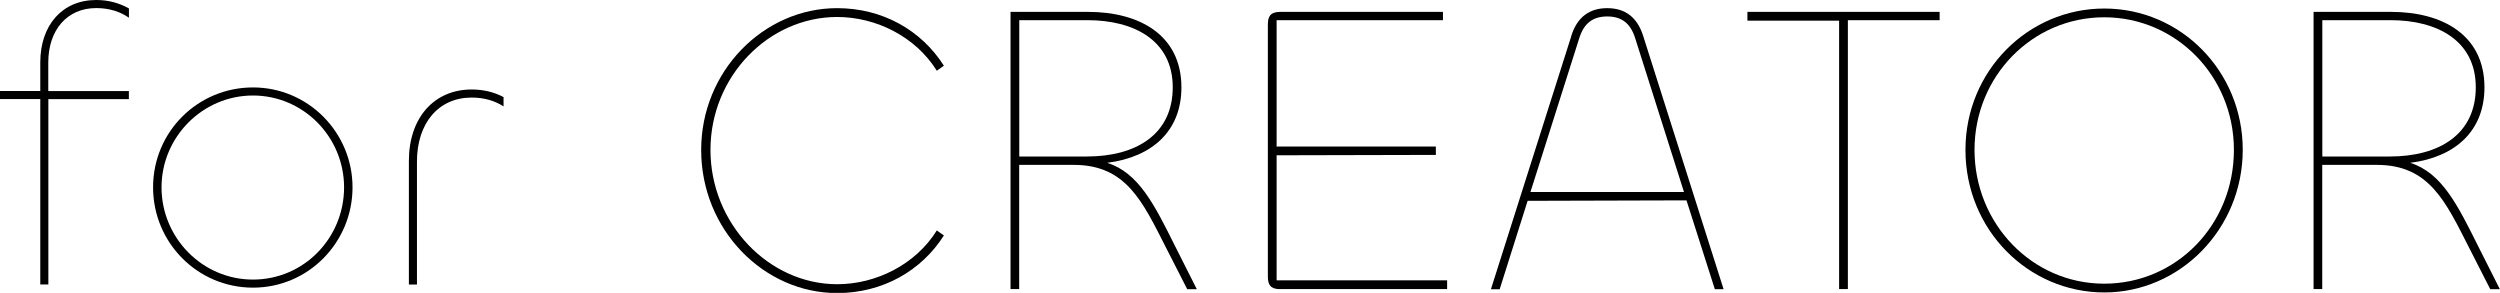 <?xml version="1.0" encoding="UTF-8"?>
<svg id="_レイヤー_2" data-name="レイヤー 2" xmlns="http://www.w3.org/2000/svg" viewBox="0 0 328.27 38.46">
  <defs>
    <style>
      .cls-1 {
        fill: #000;
        stroke-width: 0px;
      }
    </style>
  </defs>
  <g id="_レイヤー_1-2" data-name="レイヤー 1">
    <g>
      <path class="cls-1" d="M5.29,37.35V13.01H0v-1.06h5.29v-3.76C5.29,3.33,8.15,0,12.64,0c1.64,0,3.07.42,4.29,1.11v1.22c-1.11-.79-2.59-1.27-4.29-1.27-3.86,0-6.3,2.91-6.3,7.14v3.76h10.58v1.06H6.35v24.33h-1.06Z"/>
      <path class="cls-1" d="M20.1,24.6c0-7.3,5.87-13.12,13.12-13.12s13.07,5.92,13.07,13.12-5.77,13.17-13.07,13.17-13.12-5.93-13.12-13.17ZM45.18,24.6c0-6.61-5.34-12.06-11.96-12.06s-12.01,5.45-12.01,12.06,5.34,12.11,12.01,12.11,11.96-5.45,11.96-12.11Z"/>
      <path class="cls-1" d="M53.69,37.35v-16.24c0-5.61,3.28-9.36,8.25-9.36,1.48,0,2.91.32,4.18,1v1.22c-1.22-.79-2.65-1.16-4.18-1.16-4.39,0-7.19,3.39-7.19,8.41v16.14h-1.06Z"/>
      <path class="cls-1" d="M92.07,19.68c0-10.35,8.21-18.61,17.85-18.61,5.97,0,11.06,2.9,14.02,7.56l-.93.66c-2.79-4.49-7.99-7.06-13.08-7.06-8.98,0-16.64,7.77-16.64,17.46s7.67,17.63,16.64,17.63c5.09,0,10.29-2.57,13.08-7.06l.93.66c-2.96,4.65-8.05,7.56-14.02,7.56-9.64,0-17.85-8.32-17.85-18.78Z"/>
      <path class="cls-1" d="M132.69,37.97V1.56h10.18c6.79,0,12.26,3.07,12.26,9.91,0,5.64-3.72,9.14-9.75,9.91,4.16,1.31,6.24,5.58,8.87,10.84l2.9,5.75h-1.26l-2.74-5.37c-3.12-6.13-5.26-10.95-12.15-10.95h-7.17v16.31h-1.15ZM133.84,2.65v17.9h8.87c6.46,0,11.28-2.9,11.28-9.09s-5.15-8.81-11.17-8.81h-8.98Z"/>
      <path class="cls-1" d="M168.12,37.97c-1.31,0-1.64-.6-1.64-1.64V3.2c0-1.04.33-1.64,1.64-1.64h21.35v1.09h-21.84v16.59h20.91v1.1l-20.91.05v16.42h22.39v1.15h-21.9Z"/>
      <path class="cls-1" d="M206.33,4.68c.77-2.41,2.35-3.61,4.71-3.61s3.94,1.2,4.71,3.61l10.57,33.29h-1.15l-3.72-11.66-20.86.06-3.67,11.61h-1.15l10.57-33.29ZM200.97,25.21h20.15l-6.41-20.2c-.6-1.92-1.75-2.85-3.67-2.85s-3.07.93-3.67,2.85l-6.41,20.2Z"/>
      <path class="cls-1" d="M254.68,2.65h-12.04v35.31h-1.15V2.71h-12.04v-1.15h25.24v1.09Z"/>
      <path class="cls-1" d="M258.08,19.68c0-10.35,8.21-18.56,18.23-18.56s18.18,8.21,18.18,18.56-8.21,18.72-18.18,18.72-18.23-8.21-18.23-18.72ZM293.33,19.68c0-9.69-7.61-17.41-17.03-17.41s-17.03,7.72-17.03,17.41,7.56,17.57,17.03,17.57,17.03-7.72,17.03-17.57Z"/>
      <path class="cls-1" d="M303.79,37.97V1.56h10.18c6.79,0,12.26,3.07,12.26,9.91,0,5.64-3.72,9.14-9.75,9.91,4.16,1.31,6.24,5.58,8.87,10.84l2.9,5.75h-1.26l-2.74-5.37c-3.12-6.13-5.26-10.95-12.15-10.95h-7.17v16.31h-1.15ZM304.94,2.65v17.9h8.87c6.46,0,11.28-2.9,11.28-9.09s-5.15-8.81-11.17-8.81h-8.98Z"/>
    </g>
  </g>
</svg>